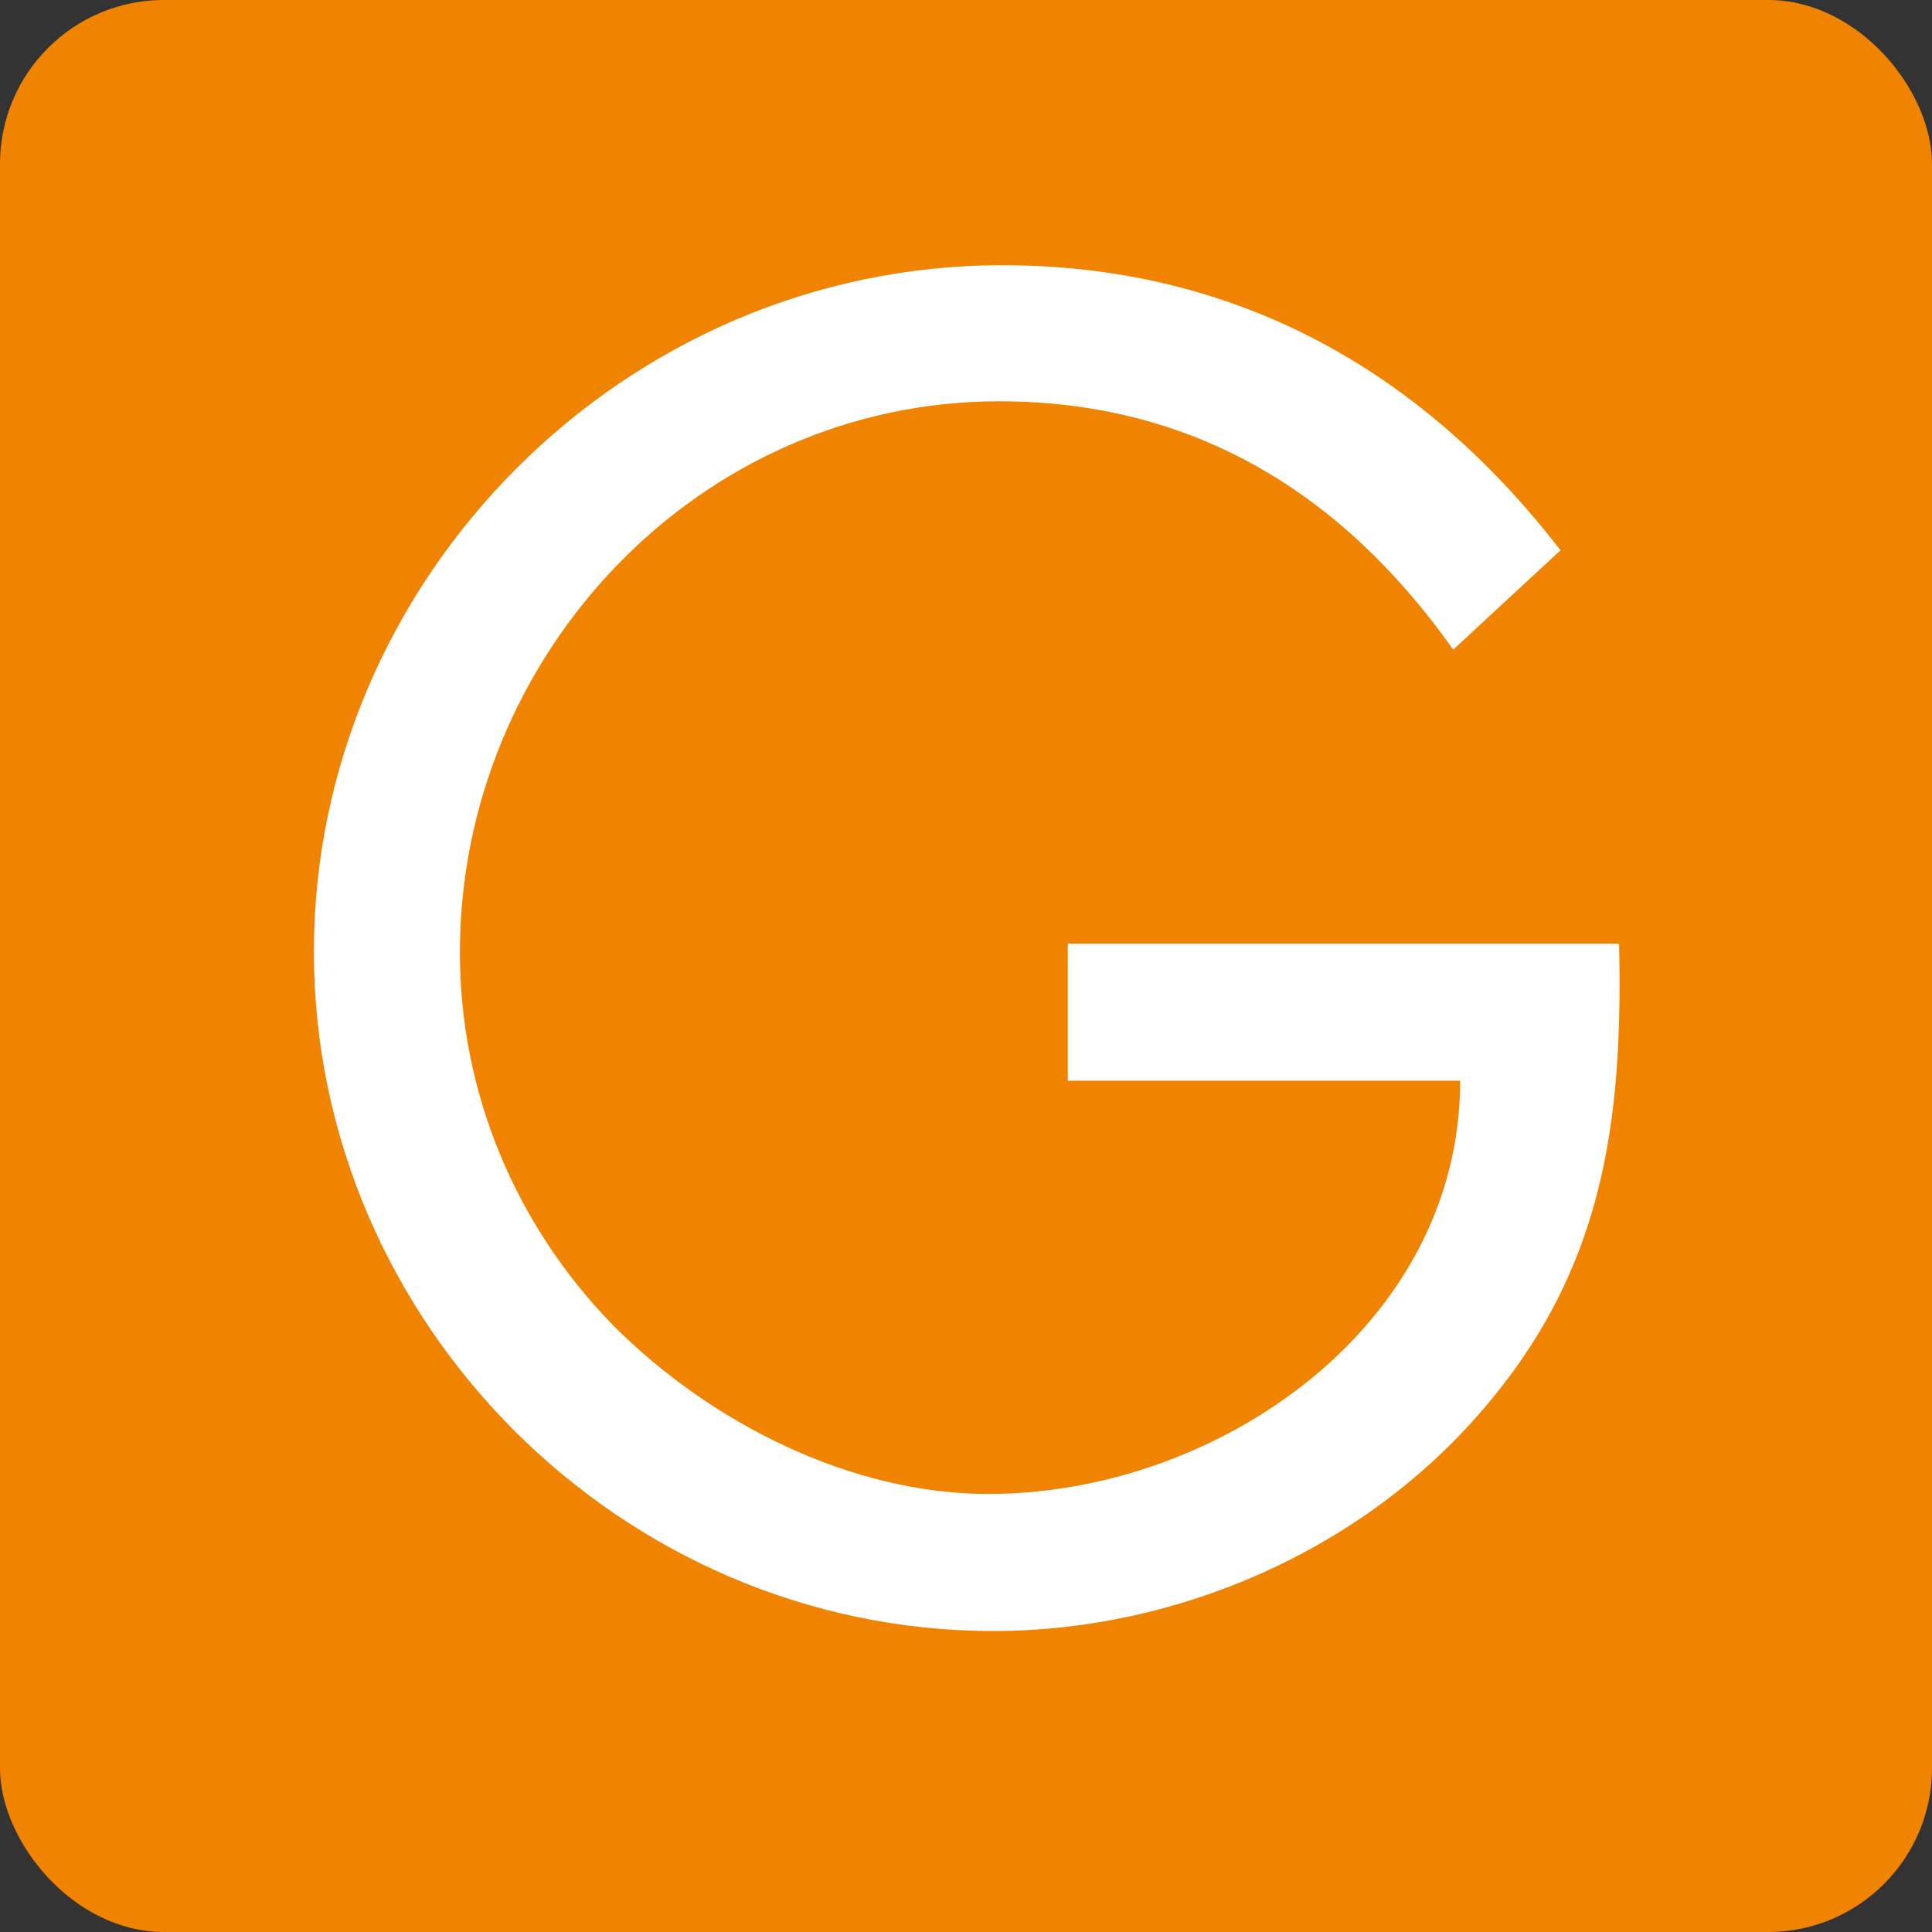 <?xml version="1.0" encoding="UTF-8"?><svg xmlns="http://www.w3.org/2000/svg" viewBox="0 0 19.45 19.45"><rect x="0" y="0" width="19.45" height="19.45" fill="#333333" stroke="none"/><defs><style>.d{fill:#fff;}.e{fill:#f08300;}</style></defs><g/><g><g id="c"><g><rect class="e" width="19.45" height="19.45" rx="1.65" ry="1.65"/><path class="d" d="M16.3,9.51c.04,1.8-.16,3.28-1.38,4.69-1.21,1.41-3.07,2.22-4.92,2.22-3.74,0-6.84-3.1-6.84-6.84S6.27,2.67,10.09,2.67c2.33,0,4.21,1.04,5.62,2.87l-1.08,1c-1.11-1.57-2.61-2.5-4.57-2.5-3.03,0-5.43,2.56-5.43,5.55,0,1.41,.56,2.75,1.55,3.76,.97,.97,2.38,1.69,3.77,1.69,2.31,0,4.75-1.69,4.75-4.16h-3.95v-1.38h5.54Z"/></g></g></g></svg>